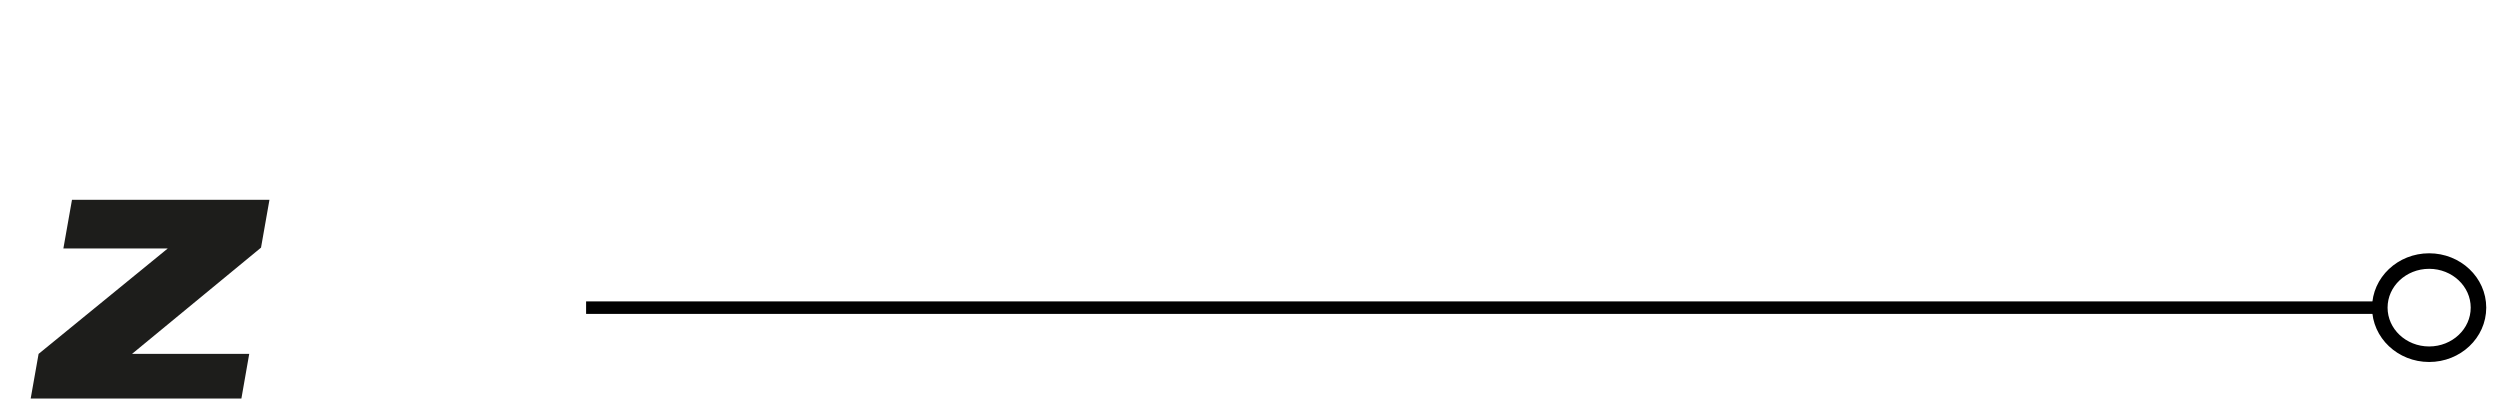 <svg width="161" height="26" viewBox="0 0 161 26" fill="none" xmlns="http://www.w3.org/2000/svg">
<g clip-path="url(#clip0_5726_71548)">
<path d="M15.501 25.92L16.05 22.791H8.501L16.81 15.947L17.353 12.867H4.636L4.081 16.003H10.801L2.485 22.791L1.931 25.92H15.501Z" fill="#1D1D1B"/>
<rect x="37.745" y="20.215" width="0.805" height="115.52" transform="rotate(-90 37.745 20.215)" fill="black"/>
<ellipse cx="156.437" cy="19.812" rx="3.177" ry="3" stroke="black"/>
</g>
<defs>
<clipPath id="clip0_5726_71548">
<rect width="160" height="25" fill="white" transform="translate(0.142 0.664)"/>
</clipPath>
</defs>
</svg>
